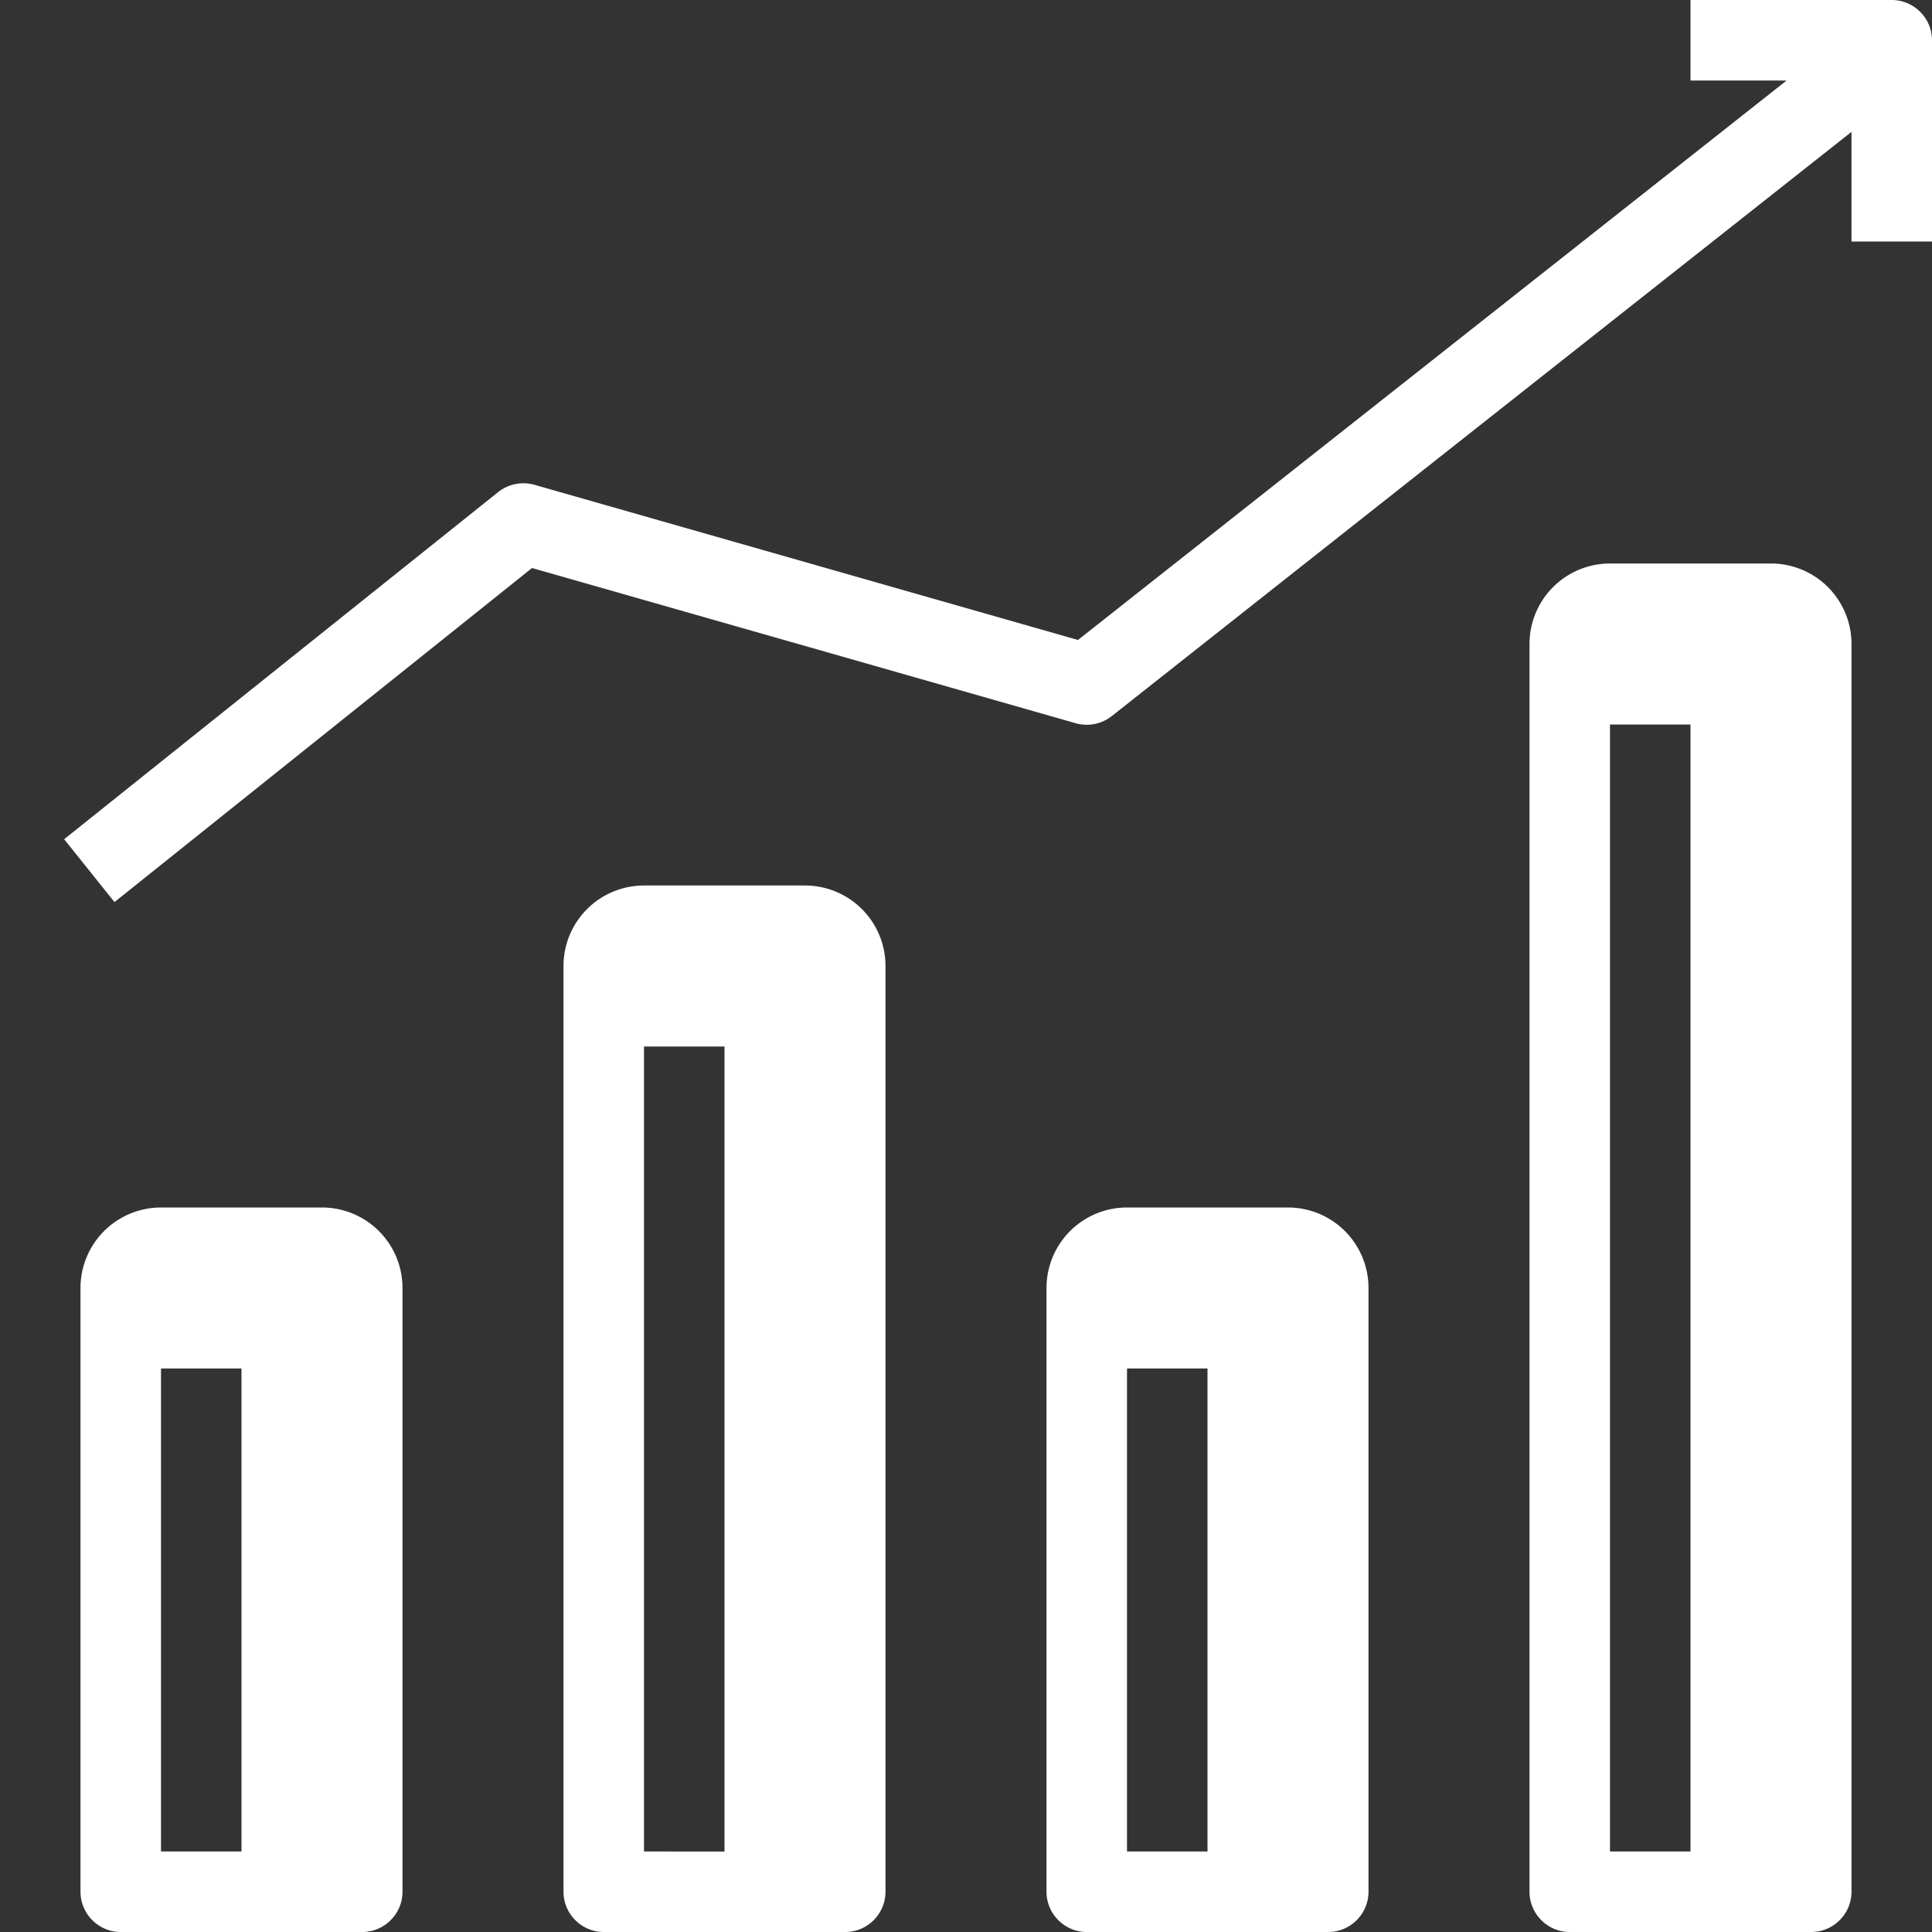 <svg xmlns="http://www.w3.org/2000/svg" width="24" height="24"><rect width="100%" height="100%" fill="#333333" stroke="none"/><path fill="#fff" d="M16 15h-2a1 1 0 0 0-1 1v7.5c0 .275.225.5.5.5h3c.275 0 .5-.225.5-.5V16a1 1 0 0 0-1-1zm-2 8v-6h1v6h-1zM10 11H8a1 1 0 0 0-1 1v11.5c0 .275.225.5.5.5h3c.275 0 .5-.225.5-.5V12a1 1 0 0 0-1-1zM8 23V13h1v10H8zM4 15H2a1 1 0 0 0-1 1v7.5c0 .275.225.5.5.5h3c.275 0 .5-.225.5-.5V16a1 1 0 0 0-1-1zm-2 8v-6h1v6H2zM22 7h-2a1 1 0 0 0-1 1v15.5c0 .275.225.5.5.5h3c.275 0 .5-.225.5-.5V8a1 1 0 0 0-1-1zm-2 16V9h1v14h-1zM23.5 0H21v1h1.194l-8.803 6.95-6.753-1.928a.506.506 0 0 0-.45.091L.797 10.425l.625.781 5.187-4.15 6.753 1.928a.502.502 0 0 0 .447-.087L23 1.638V3h1V.5c0-.275-.225-.5-.5-.5z"/></svg>
